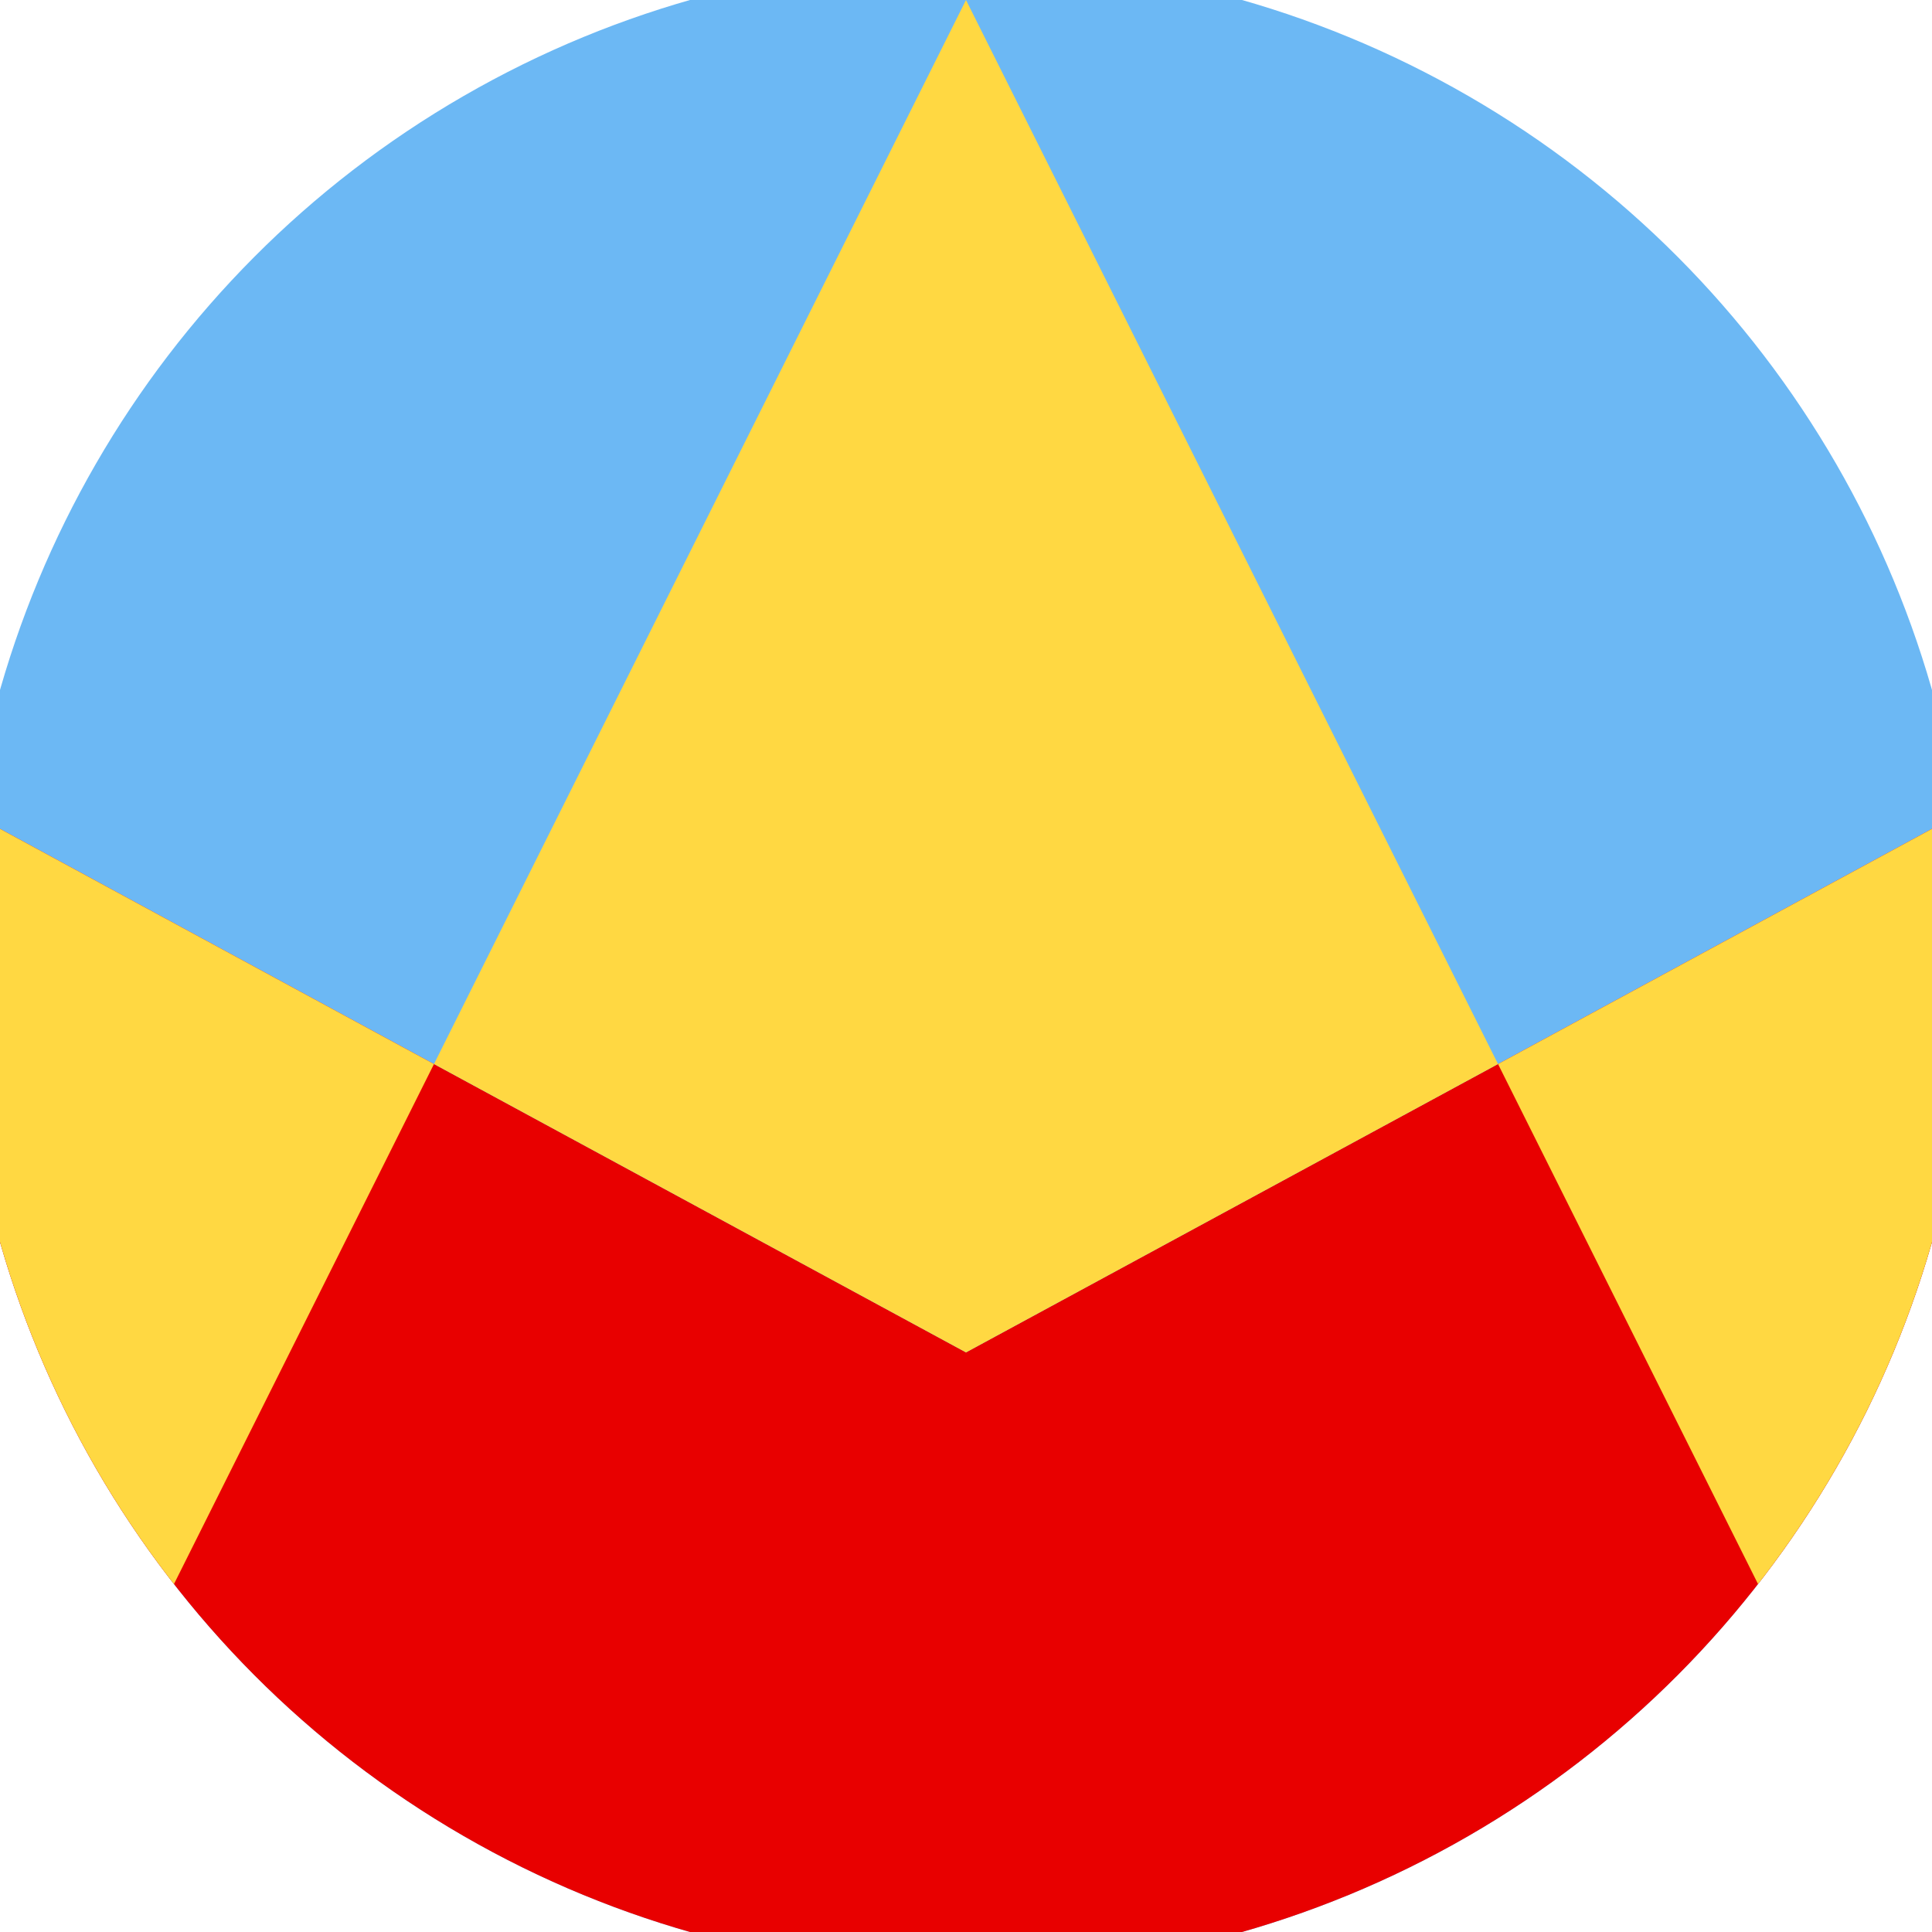 <svg xmlns="http://www.w3.org/2000/svg" width="128" height="128" viewBox="0 0 100 100" shape-rendering="geometricPrecision">
                            <defs>
                                <clipPath id="clip">
                                    <circle cx="50" cy="50" r="52" />
                                    <!--<rect x="0" y="0" width="100" height="100"/>-->
                                </clipPath>
                            </defs>
                            <g transform="rotate(0 50 50)">
                            <rect x="0" y="0" width="100" height="100" fill="#6cb8f4" clip-path="url(#clip)"/><path d="M 0 42.9 L 50 70 L 100 42.9 V 100 H 0 Z" fill="#e80000" clip-path="url(#clip)"/><path d="M 50 0 L 100 100 H 100 V 42.9 L 50 70 L 0 42.9 V 100 H 0 Z" fill="#ffd842" clip-path="url(#clip)"/></g></svg>